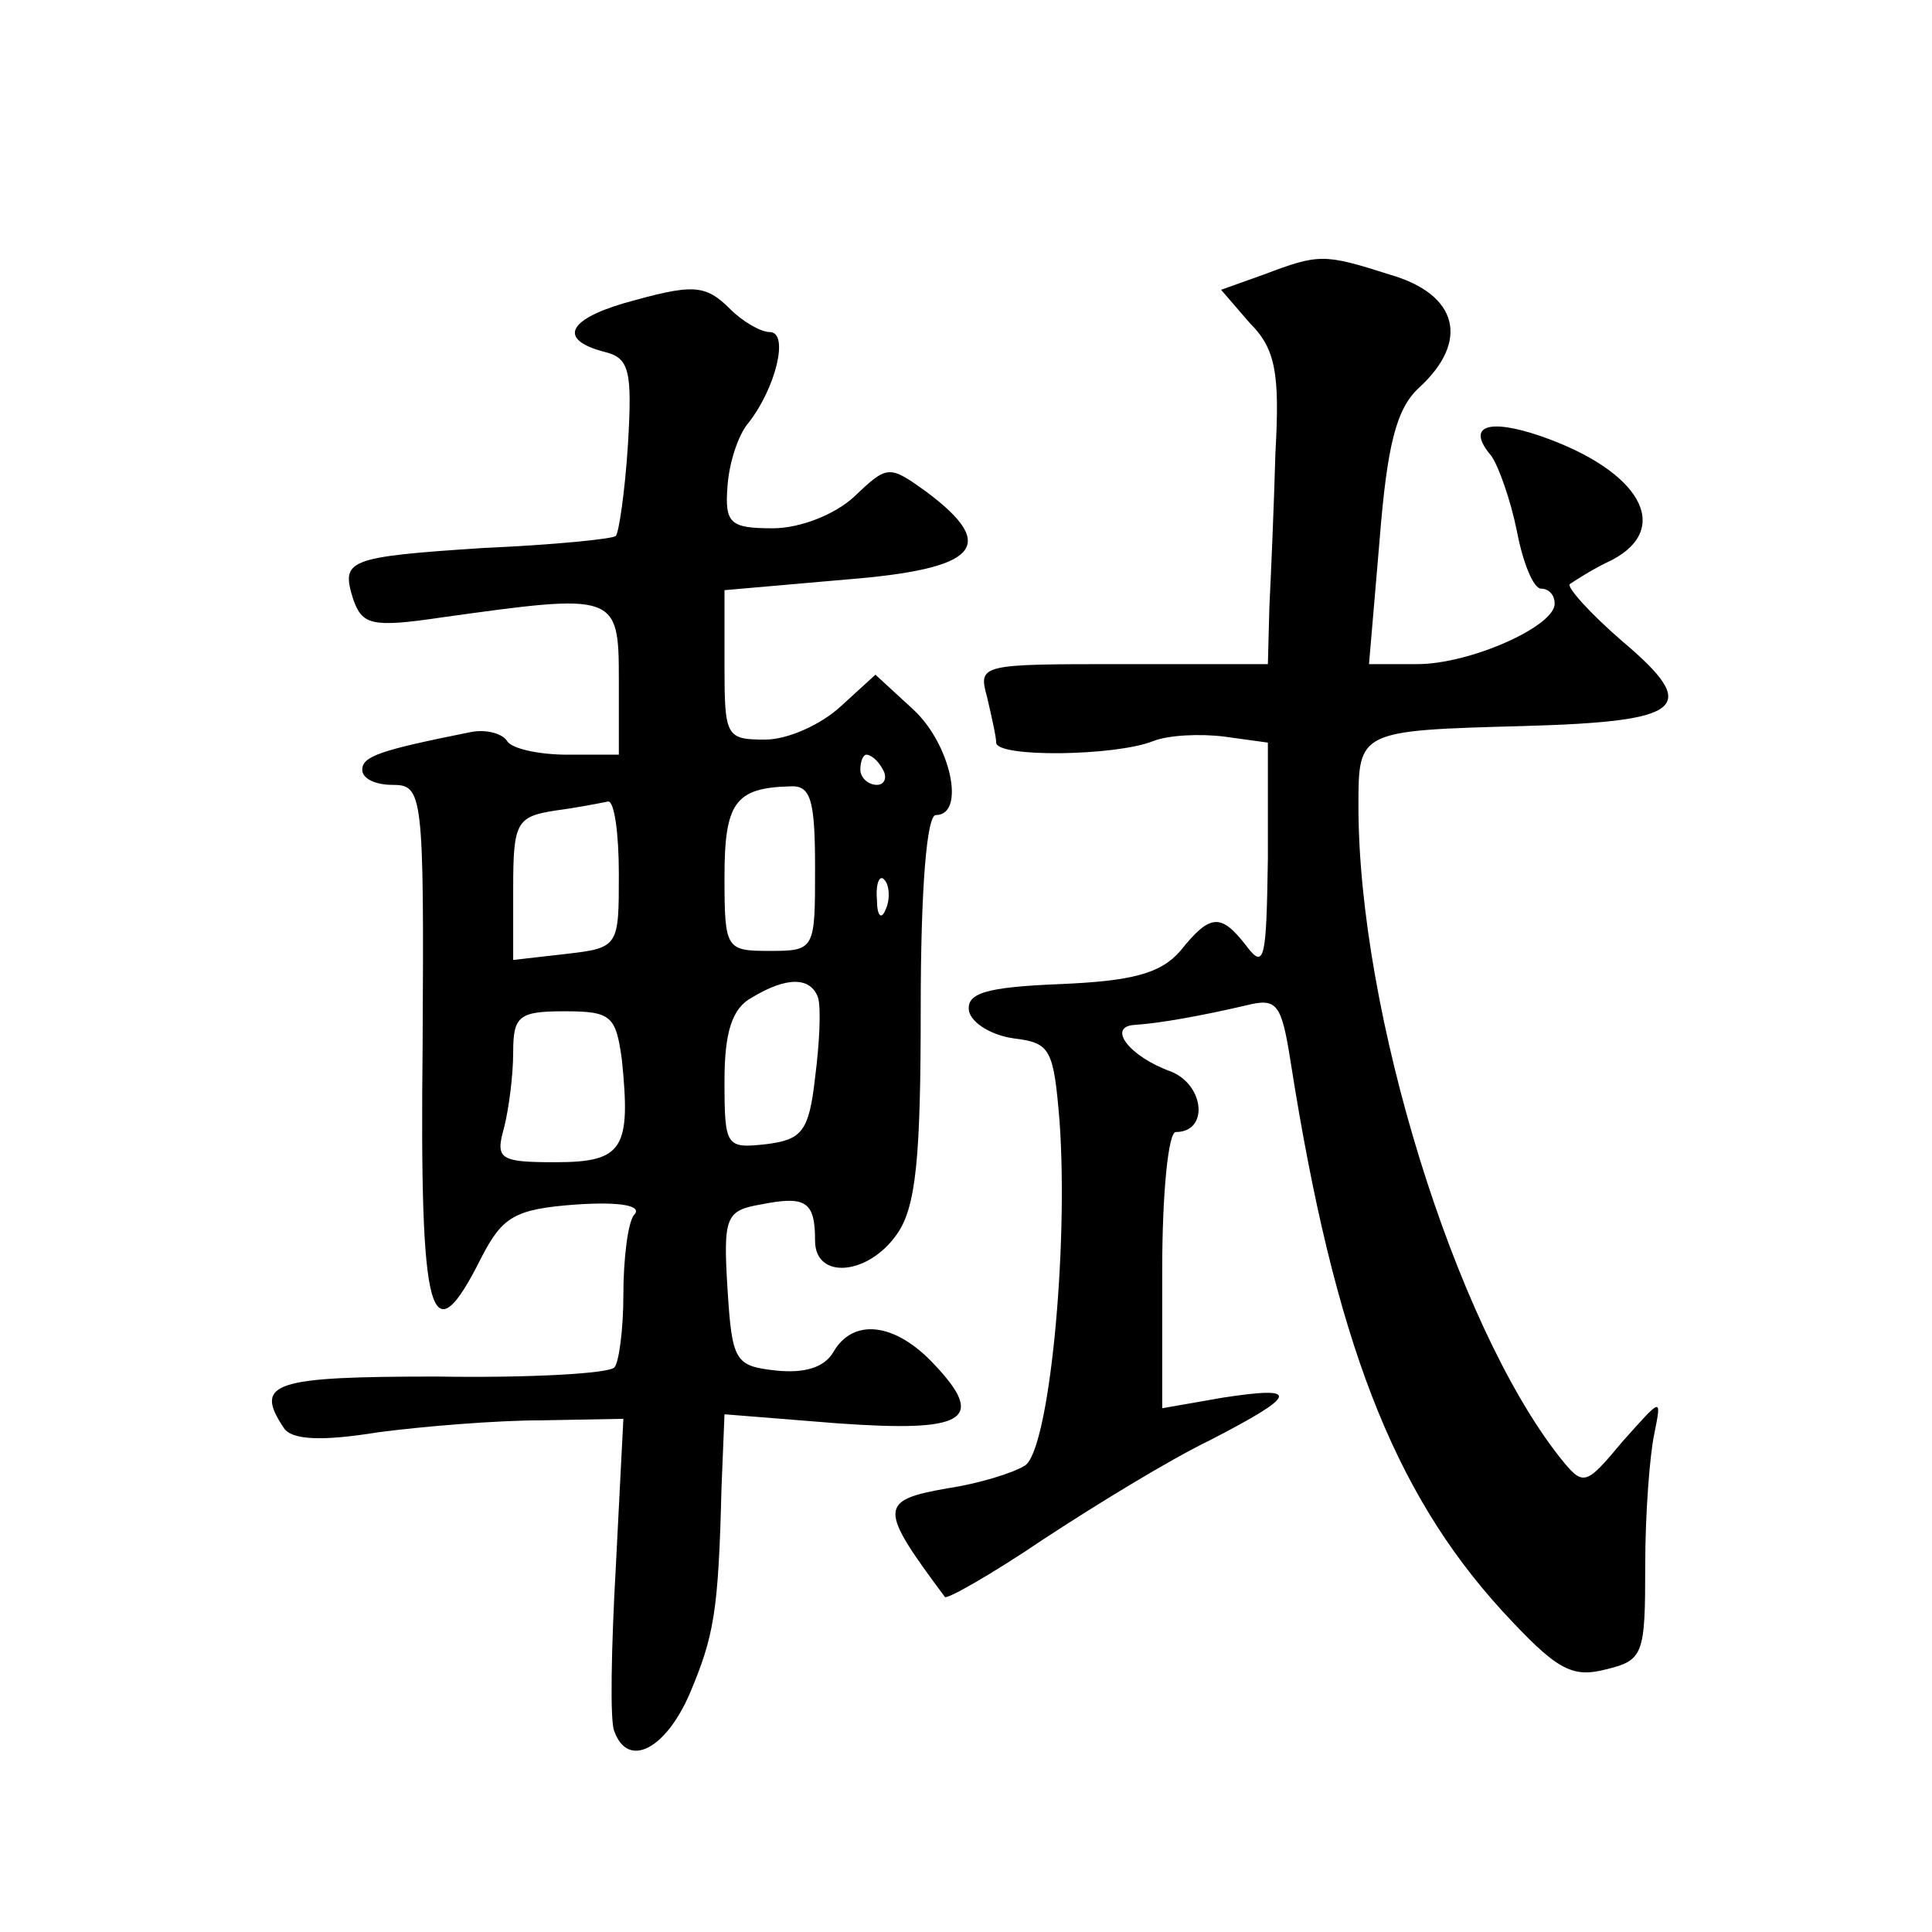 <?xml version="1.0" standalone="no"?>
<!DOCTYPE svg PUBLIC "-//W3C//DTD SVG 20010904//EN"
 "http://www.w3.org/TR/2001/REC-SVG-20010904/DTD/svg10.dtd">
<svg version="1.0" xmlns="http://www.w3.org/2000/svg"
 width="128pt" height="128pt" viewBox="0 0 128 128"
 preserveAspectRatio="xMidYMid meet">
<g transform="translate(0,128) scale(0.1,-0.1)"
fill="#0" stroke="none">
<path d="M837 1098 l-28 -10 19 -22 c17 -17 20 -33 17 -86 -1 -36 -3 -82 -4 -102
l-1 -38 -96 0 c-95 0 -96 0 -90 -22 3 -13 6 -26 6 -30 0 -10 79 -9 104 1 10 4 31
5 47 3 l29 -4 0 -77 c-1 -65 -2 -74 -14 -58 -17 22 -24 22 -44 -3 -13 -15 -32 -20
-80 -22 -49 -2 -62 -6 -60 -18 2 -8 15 -16 30 -18 24 -3 26 -7 30 -55 6 -85 -7
-218 -23 -228 -8 -5 -31 -12 -51 -15 -46 -8 -46 -13 -2 -72 1 -2 31 15 65 38 35
23 84 53 111 66 58 30 60 36 8 28 l-40 -7 0 92 c0 50 4 91 9 91 22 0 19 31 -3 40
-28 10 -43 30 -24 31 16 1 44 6 74 13 20 5 23 1 29 -37 29 -185 68 -285 140 -364
36 -39 46 -45 69 -39 25 6 26 10 26 69 0 34 3 73 6 87 5 25 5 24 -21 -5 -25 -30
-26 -30 -42 -10 -69 88 -133 294 -133 431 0 50 0 50 110 53 106 3 117 12 65 56
-22 19 -37 36 -35 38 3 2 15 10 28 16 40 21 19 59 -47 82 -35 12 -50 7 -33 -13
5 -7 13 -30 17 -50 4 -21 11 -38 16 -38 5 0 9 -4 9 -10 0 -15 -56 -40 -91 -40 l-32
0 7 82 c5 63 11 87 26 101 34 31 26 62 -19 75 -44 14 -47 14 -84 0z M413 1079 c-37
-11 -43 -24 -13 -32 17 -4 19 -12 16 -62 -2 -31 -6 -58 -8 -60 -1 -2 -41 -6 -87
-8 -92 -6 -95 -8 -87 -34 6 -17 12 -19 59 -12 115 16 117 16 117 -41 l0 -50 -34
0 c-19 0 -37 4 -40 9 -3 5 -14 8 -24 6 -60 -12 -72 -16 -72 -25 0 -6 9 -10 20 -10
20 0 21 -5 20 -172 -2 -183 5 -209 39 -141 14 27 22 32 63 35 30 2 44 -1 38 -7
-4 -5 -7 -29 -7 -53 0 -23 -3 -45 -6 -48 -4 -4 -56 -7 -117 -6 -109 0 -122 -4 -102
-34 5 -8 25 -9 62 -3 30 4 79 8 109 8 l54 1 -5 -98 c-3 -53 -4 -103 -1 -109 9 -25
34 -12 50 25 16 38 19 54 21 136 l2 49 75 -6 c84 -6 99 2 64 39 -26 28 -54 31 -67
8 -6 -10 -19 -14 -38 -12 -27 3 -29 6 -32 54 -3 48 -1 52 22 56 30 6 36 2 36 -24
0 -26 35 -23 54 4 13 18 16 51 16 150 0 79 4 128 10 128 20 0 10 47 -15 70 l-25
23 -23 -21 c-13 -12 -35 -22 -50 -22 -26 0 -27 2 -27 49 l0 50 80 7 c88 7 102 22
54 58 -25 18 -26 18 -48 -3 -13 -12 -36 -21 -54 -21 -28 0 -32 3 -30 28 1 15 7
34 14 42 18 23 27 60 14 60 -6 0 -18 7 -26 15 -17 17 -25 17 -71 4z m172 -309 c3
-5 1 -10 -4 -10 -6 0 -11 5 -11 10 0 6 2 10 4 10 3 0 8 -4 11 -10z m-45 -65 c0
-54 0 -55 -30 -55 -29 0 -30 1 -30 49 0 49 7 59 43 60 14 1 17 -8 17 -54z m-130
-4 c0 -48 0 -49 -35 -53 l-35 -4 0 47 c0 44 2 48 28 52 15 2 30 5 35 6 4 0 7 -21
7 -48z m177 -23 c-3 -8 -6 -5 -6 6 -1 11 2 17 5 13 3 -3 4 -12 1 -19z m-45 -59
c2 -7 1 -30 -2 -53 -4 -36 -9 -41 -32 -44 -27 -3 -28 -2 -28 42 0 32 5 48 18 55
23 14 39 14 44 0z m-130 -41 c6 -59 1 -68 -44 -68 -37 0 -40 2 -34 23 3 12 6 34
6 50 0 24 4 27 34 27 31 0 34 -3 38 -32z"/>
</g>
</svg>

